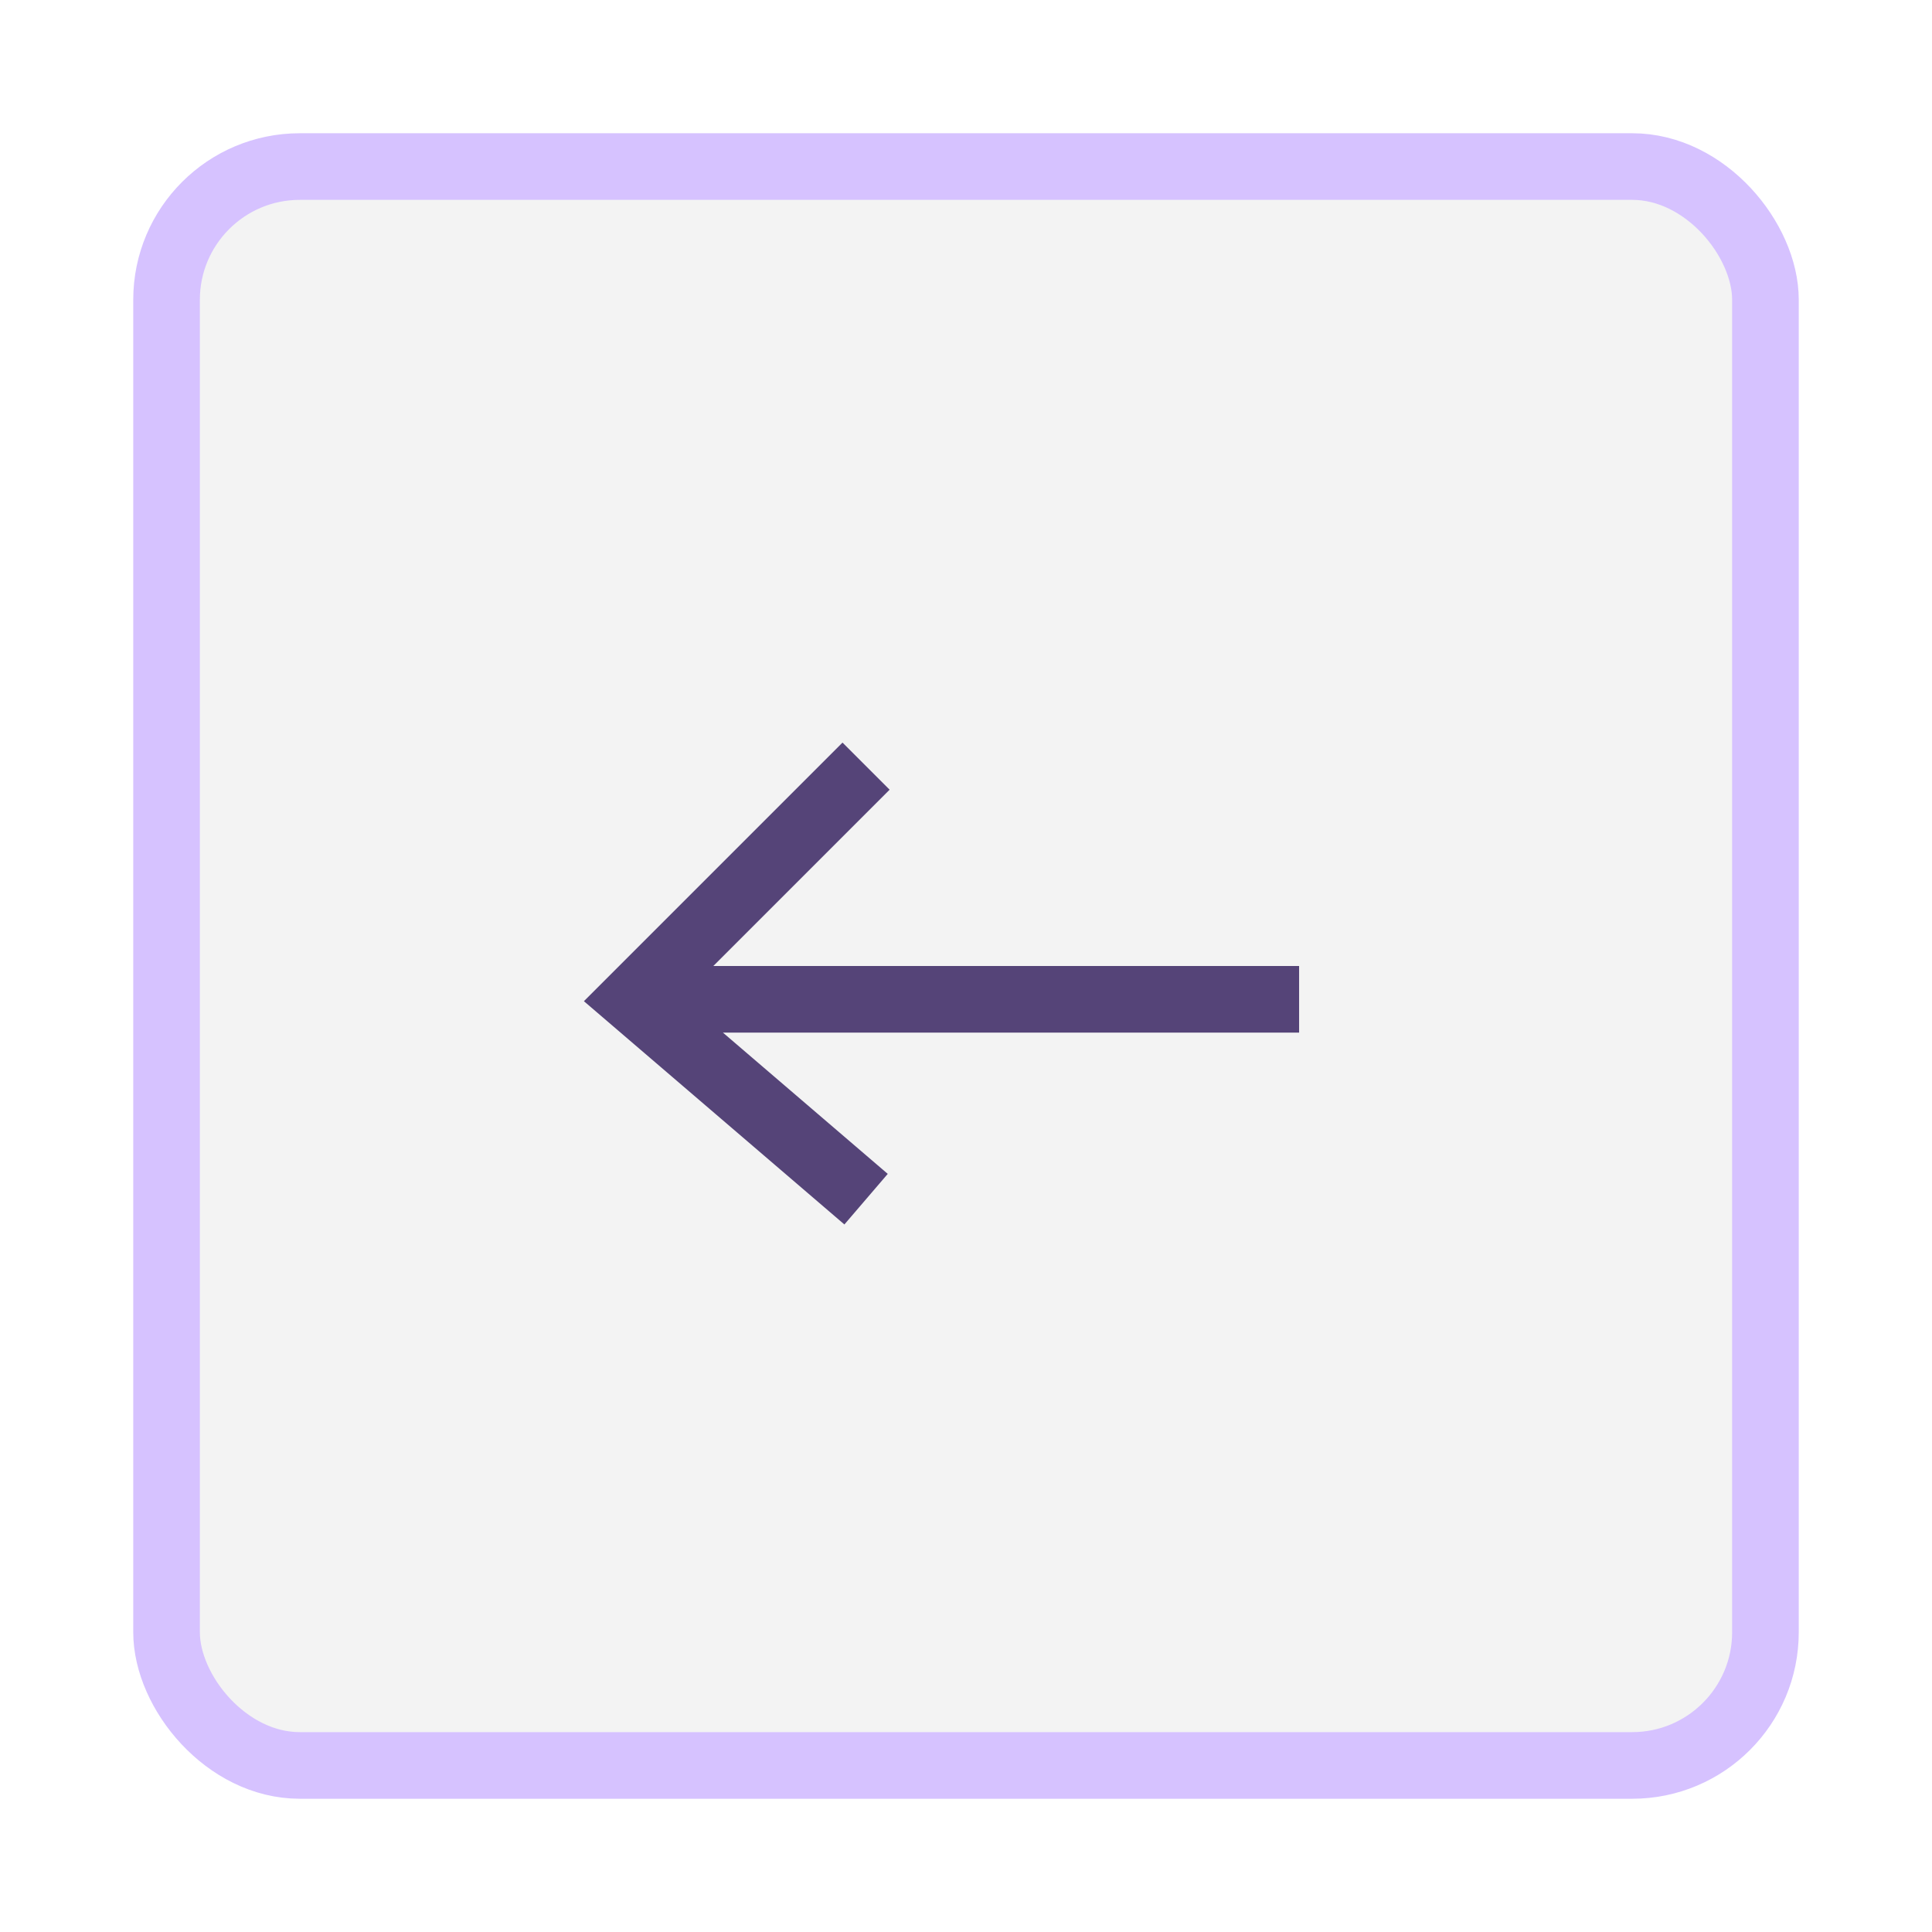 <svg width="58" height="58" viewBox="0 0 58 58" fill="none" xmlns="http://www.w3.org/2000/svg" xmlns:xlink="http://www.w3.org/1999/xlink">
	<desc>
			Created with Pixso.
	</desc>
	<defs>
		<filter id="filter_18_2356_dd" x="0" y="0" width="58" height="58" filterUnits="userSpaceOnUse" color-interpolation-filters="sRGB">
			<feFlood flood-opacity="0" result="BackgroundImageFix"/>
			<feColorMatrix in="SourceAlpha" type="matrix" values="0 0 0 0 0 0 0 0 0 0 0 0 0 0 0 0 0 0 127 0" result="hardAlpha"/>
			<feOffset dx="0" dy="0"/>
			<feGaussianBlur stdDeviation="1.333"/>
			<feComposite in2="hardAlpha" operator="out" k2="-1" k3="1"/>
			<feColorMatrix type="matrix" values="0 0 0 0 0 0 0 0 0 0 0 0 0 0 0 0 0 0 0.25 0"/>
			<feBlend mode="normal" in2="BackgroundImageFix" result="effect_dropShadow_1"/>
			<feBlend mode="normal" in="SourceGraphic" in2="effect_dropShadow_1" result="shape"/>
		</filter>
		<clipPath id="clip18_2356">
			<rect id="Frame 114" rx="4" width="48" height="48" transform="translate(5 5)" fill="white" fill-opacity="0"/>
		</clipPath>
	</defs>
	<g filter="url(#filter_18_2356_dd)">
		<rect id="Frame 114" rx="4" width="48" height="48" transform="translate(5 5)" fill="#EEEEEE" fill-opacity="0.75"/>
		<g clip-path="url(#clip18_2356)">
			<path id="Vector 1" d="M26 23L19 30L26 36M19 30L39 30" stroke="#554478" stroke-opacity="1" stroke-width="2"/>
		</g>
		<rect id="Frame 114" rx="4" width="48" height="48" transform="translate(5 5)" stroke="#D6C2FF" stroke-opacity="1" stroke-width="2"/>
	</g>
</svg>
